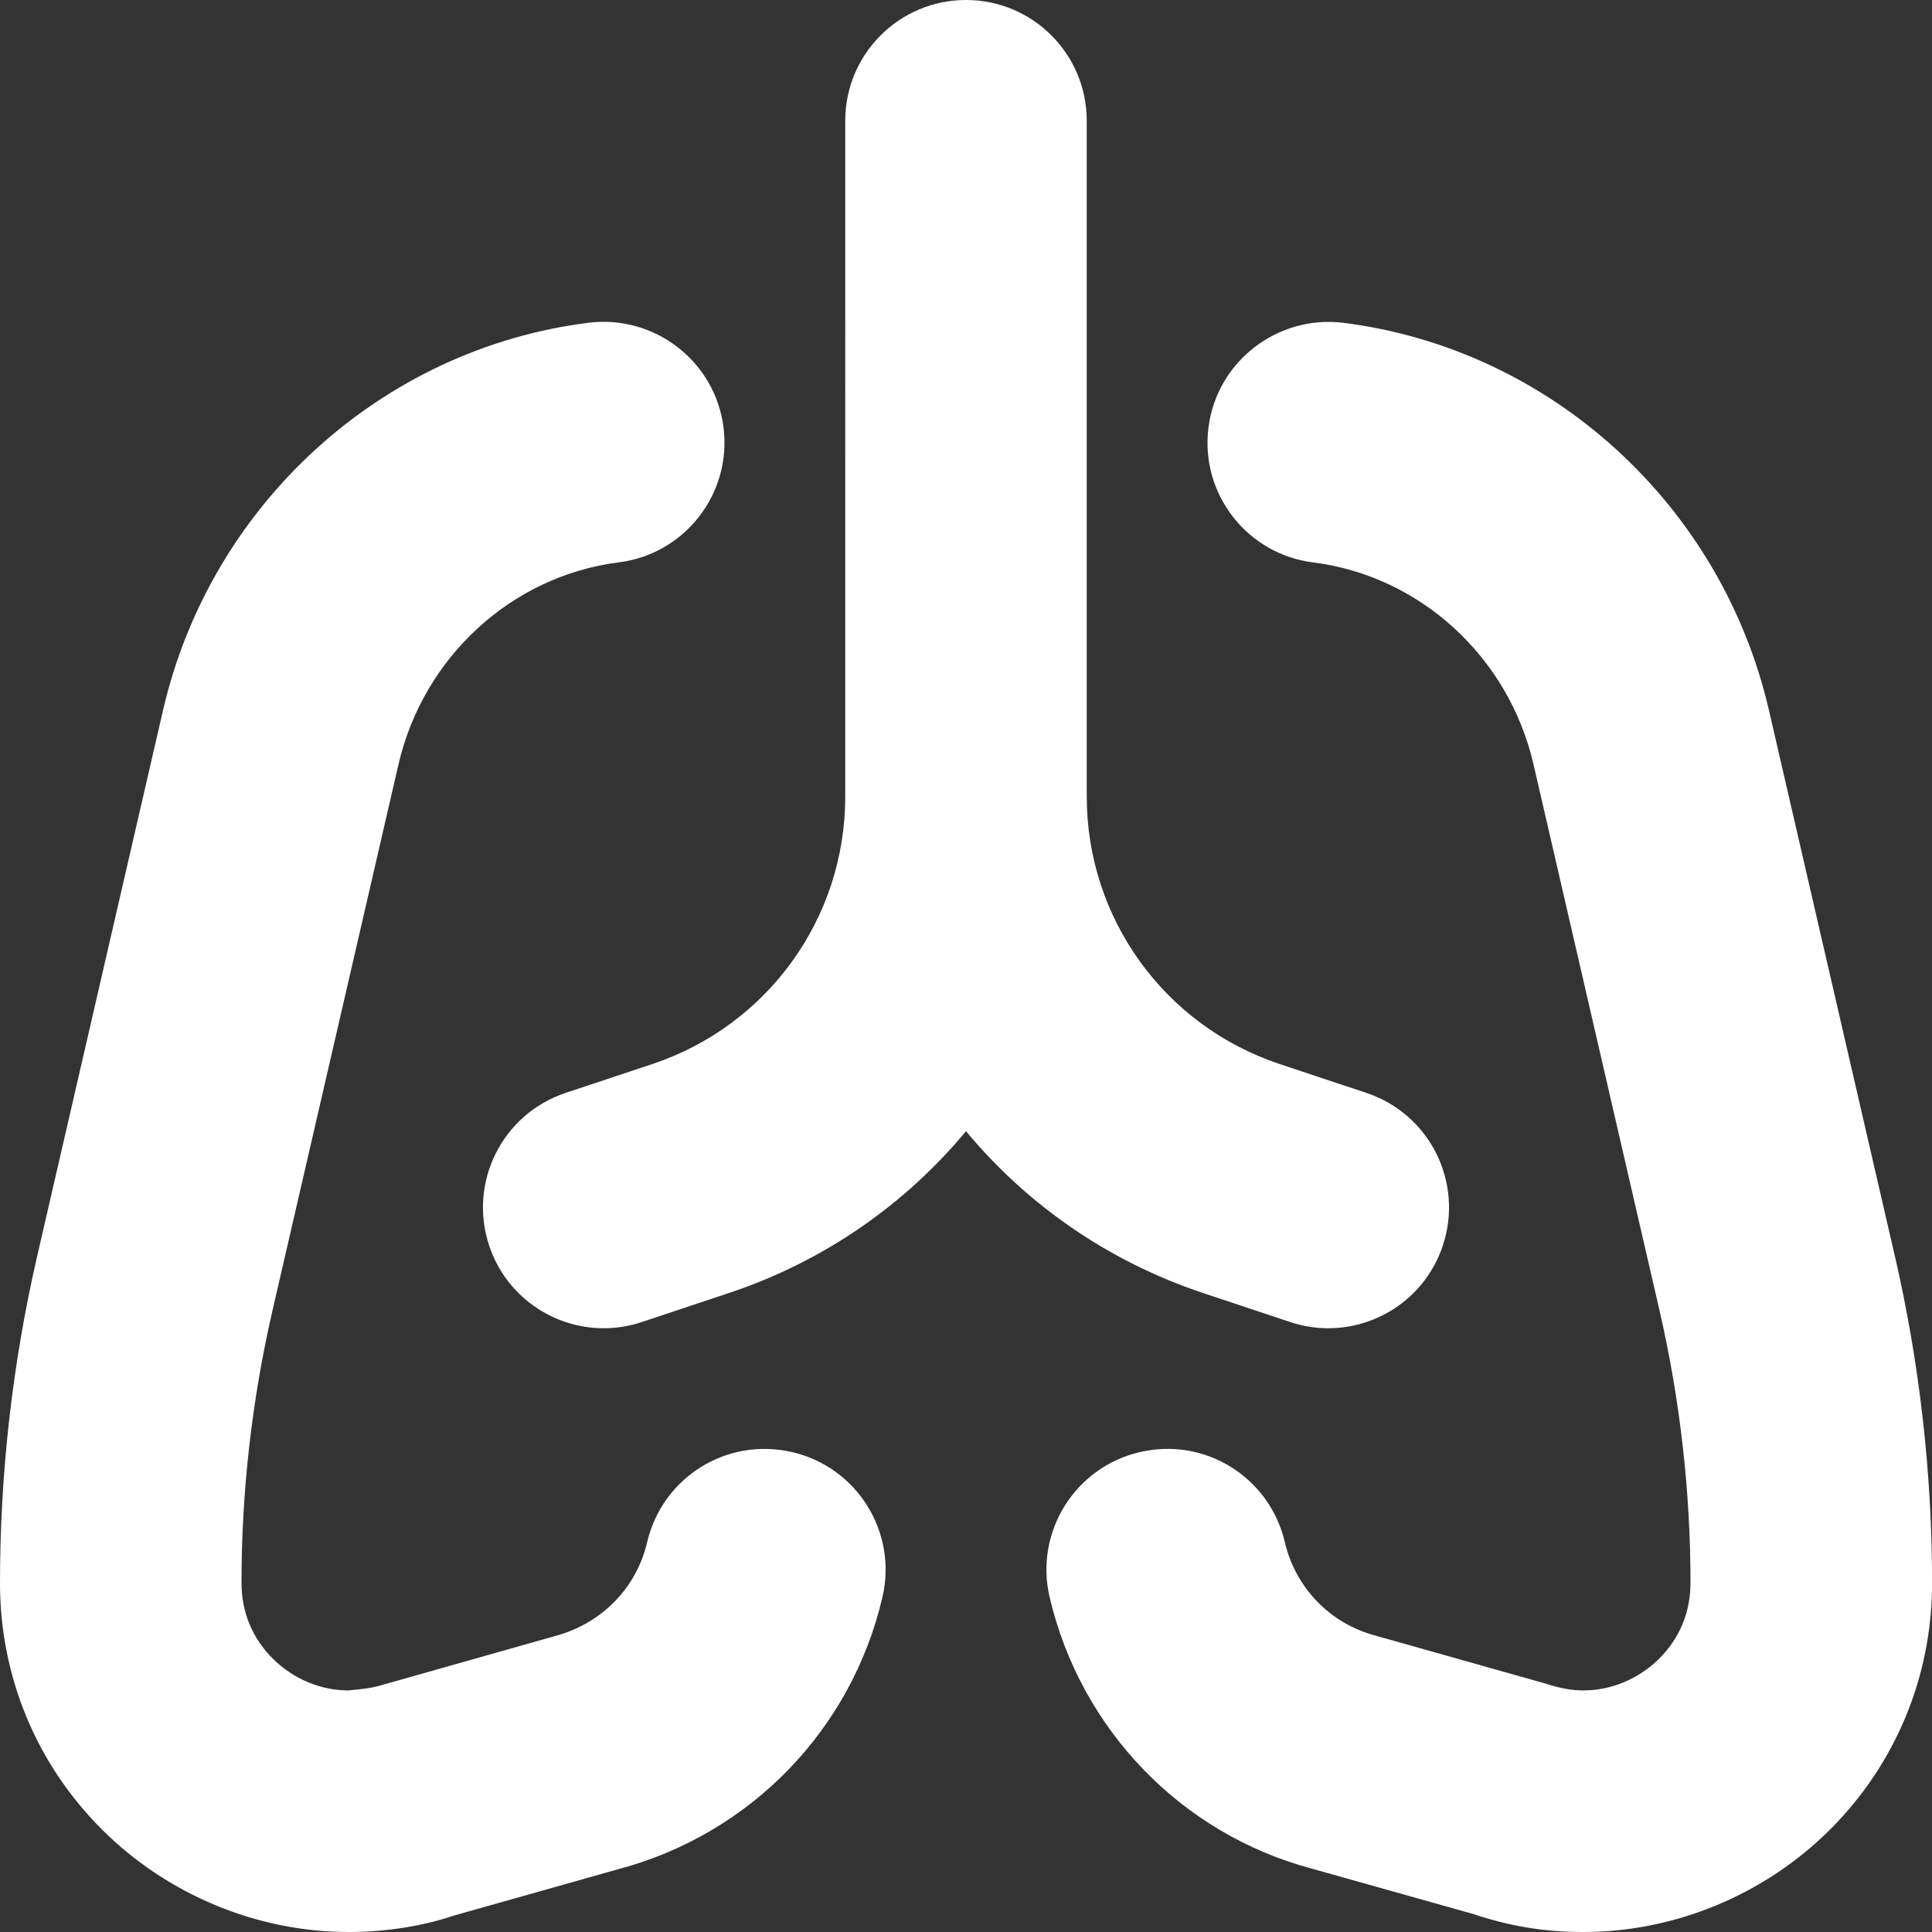 <svg xmlns="http://www.w3.org/2000/svg" id="Layer_1" data-name="Layer 1" viewBox="0 0 24 24" width="300" height="300" version="1.1" xmlns:xlink="http://www.w3.org/1999/xlink" xmlns:svgjs="http://svgjs.dev/svgjs"><rect x="0" y="0" width="24" height="24" fill="#333333" stroke="none"/><g width="100%" height="100%" transform="matrix(1,0,0,1,0,0)"><path d="m12,14.052c-.756.91-1.764,1.617-2.944,2.01l-1.081.36c-.157.053-.317.078-.475.078-.628,0-1.214-.397-1.423-1.026-.262-.786.162-1.635.948-1.897l1.081-.36c1.432-.478,2.394-1.812,2.394-3.321V1.5c0-.829.672-1.5,1.5-1.5s1.5.671,1.5,1.5v8.396c0,1.509.962,2.843,2.394,3.321l1.081.36c.786.262,1.21,1.111.948,1.897-.209.629-.795,1.026-1.423,1.026-.157,0-.317-.025-.475-.078l-1.081-.36c-1.18-.393-2.188-1.1-2.944-2.01Zm-2.158,3.987c-.814-.19-1.614.313-1.803,1.119-.132.566-.563,1.011-1.146,1.166l-2.138.605c-.141.046-.303.057-.427.07-.346,0-.689-.144-.94-.396-.177-.176-.388-.482-.388-.94,0-1.137.13-2.277.386-3.388l1.564-6.779c.308-1.334,1.408-2.343,2.736-2.51.822-.103,1.405-.853,1.302-1.675-.103-.822-.854-1.402-1.675-1.302-2.571.322-4.696,2.256-5.287,4.811L.462,15.603c-.307,1.332-.462,2.698-.462,4.062,0,1.159.45,2.247,1.268,3.063.811.809,1.926,1.272,3.062,1.272h.007c.464,0,.925-.076,1.301-.204l2.049-.578c1.635-.436,2.89-1.729,3.275-3.377.188-.807-.312-1.613-1.119-1.802Zm13.696-2.438l-1.564-6.78c-.591-2.555-2.716-4.488-5.287-4.811-.816-.1-1.572.479-1.675,1.302-.104.822.479,1.572,1.302,1.675,1.328.167,2.429,1.175,2.736,2.509l1.564,6.778c.256,1.111.386,2.251.386,3.389,0,.458-.211.764-.388.94-.251.251-.595.396-.94.396h-.002c-.143,0-.285-.024-.492-.091l-2.092-.59c-.562-.149-.993-.594-1.125-1.16-.189-.806-.989-1.31-1.803-1.119-.807.188-1.308.995-1.119,1.802.386,1.647,1.641,2.941,3.254,3.371l2.003.563c.445.149.88.226,1.375.225,1.136,0,2.251-.463,3.062-1.272.817-.816,1.268-1.904,1.268-3.063,0-1.363-.155-2.73-.462-4.062Z" fill="#ffffff" fill-opacity="1" data-original-color="#000000ff" stroke="none" stroke-opacity="1"/></g></svg>